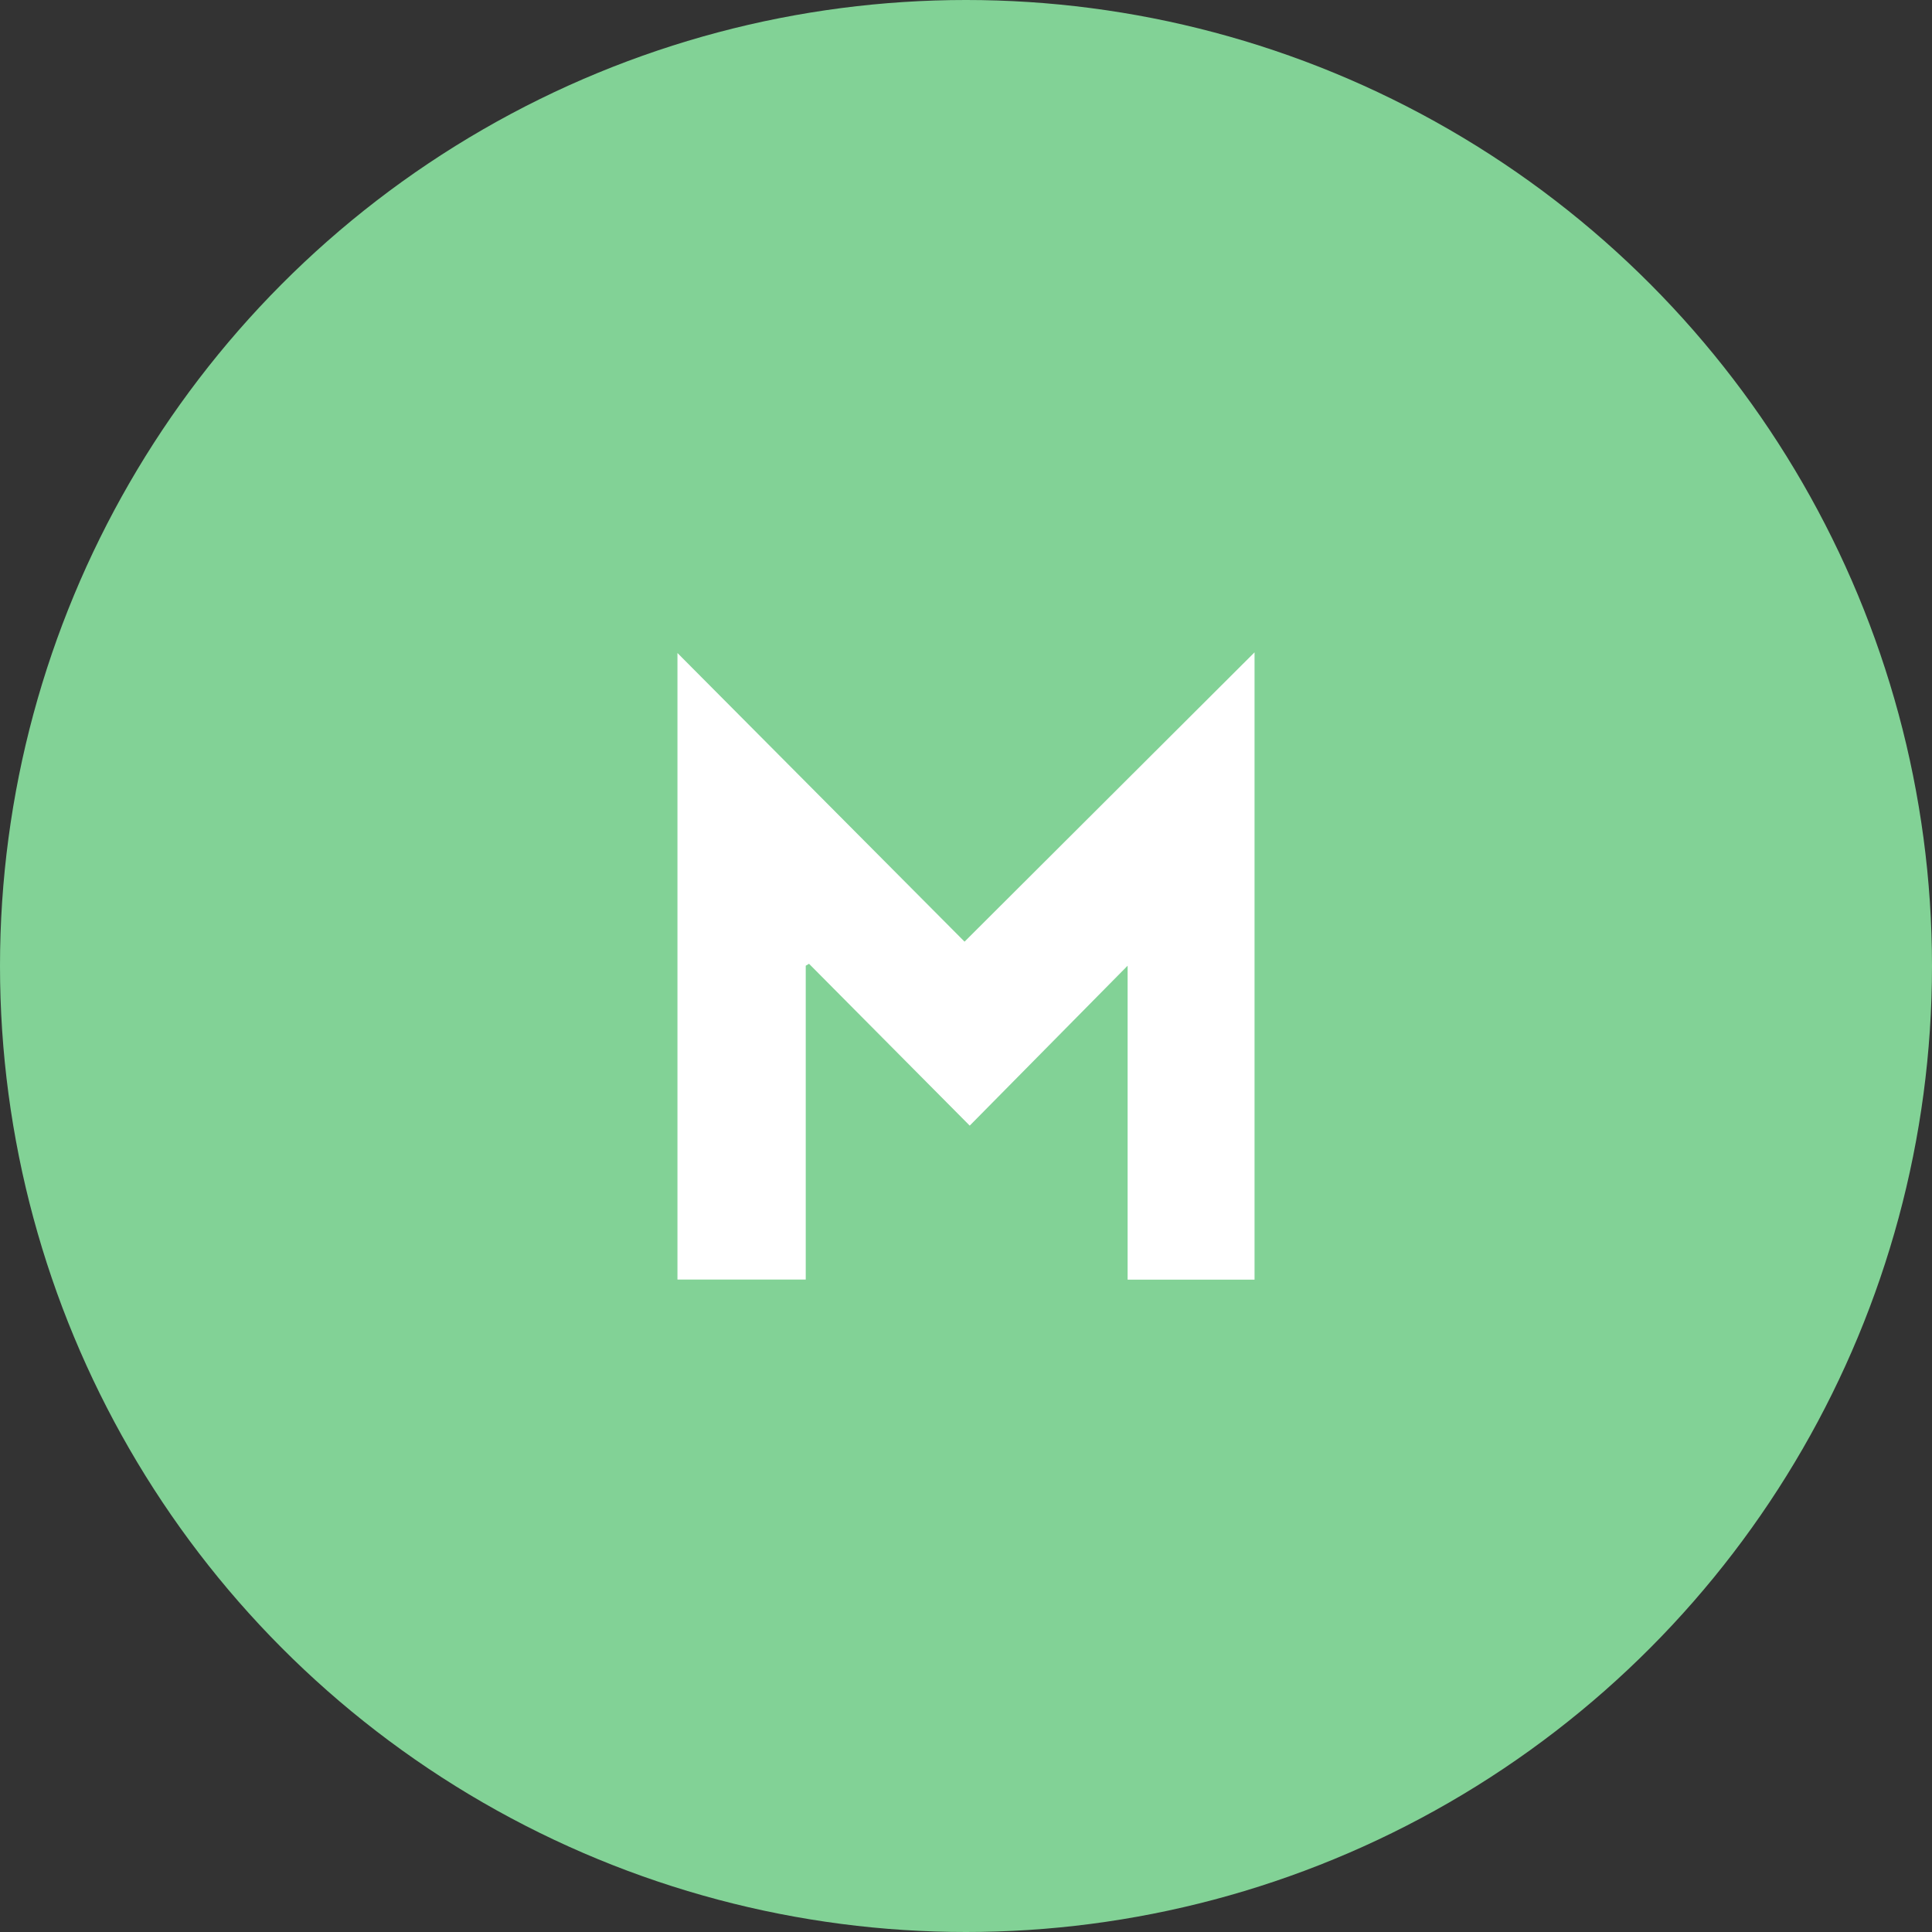 <?xml version="1.0" encoding="UTF-8"?>
<svg width="40px" height="40px" viewBox="0 0 40 40" version="1.1" xmlns="http://www.w3.org/2000/svg" xmlns:xlink="http://www.w3.org/1999/xlink">
    <rect x="0" y="0" width="40" height="40" fill="#333333" stroke="none"/>
    <!-- Generator: Sketch 53.2 (72643) - https://sketchapp.com -->
    <title>M Group@1.5x</title>
    <desc>Created with Sketch.</desc>
    <defs>
<linearGradient spreadMethod="pad" id="lgbtq" x1="0%" y1="0%" x2="0%" y2="100%">
<stop offset="0" style="stop-color:#FE0000;stop-opacity:1;" />
	<stop offset="16.667%" style="stop-color:#FE0000;stop-opacity:1;" />
	<stop offset="16.667%" style="stop-color:#FD8C00;stop-opacity:1;" />
	<stop offset="33.333%" style="stop-color:#FD8C00;stop-opacity:1;" />
	<stop offset="33.333%" style="stop-color:#FFE500;stop-opacity:1;" />
	<stop offset="50%" style="stop-color:#FFE500;stop-opacity:1;" />
	<stop offset="50%" style="stop-color:#119F0B;stop-opacity:1;" />
	<stop offset="66.667%" style="stop-color:#119F0B;stop-opacity:1;" />
	<stop offset="66.667%" style="stop-color:#0644B3;stop-opacity:1;" />
	<stop offset="83.333%" style="stop-color:#0644B3;stop-opacity:1;" />
	<stop offset="83.333%" style="stop-color:#C22EDC;stop-opacity:1;" />
	<stop offset="100%" style="stop-color:#C22EDC;stop-opacity:1;" />
</linearGradient>
</defs>
    <g id="E-1-v4---Homepage" stroke="" stroke-width="1" fill="none" fill-rule="evenodd">
        <g id="E-1-v3-Mobile" transform="translate(-20, -20)">
            <g id="Navigation" transform="translate(20, 20)">
                <g id="M-Group">
                    <circle id="Oval" fill="rgb(130, 210, 150)" cx="20" cy="20" r="20"/>
                    <path d="M14.026,13.52 C16.027,15.532 18.006,17.522 19.97,19.496 C21.967,17.504 23.957,15.518 25.974,13.506 L25.974,26.494 L23.346,26.494 L23.346,19.994 C22.238,21.116 21.151,22.217 20.077,23.305 C18.94,22.159 17.845,21.057 16.75,19.954 C16.727,19.967 16.705,19.981 16.682,19.994 L16.682,26.492 L14.026,26.492 L14.026,13.52 Z" id="Fill-3" fill="#FFFFFF" />
                </g>
            </g>
        </g>
    </g>
</svg>